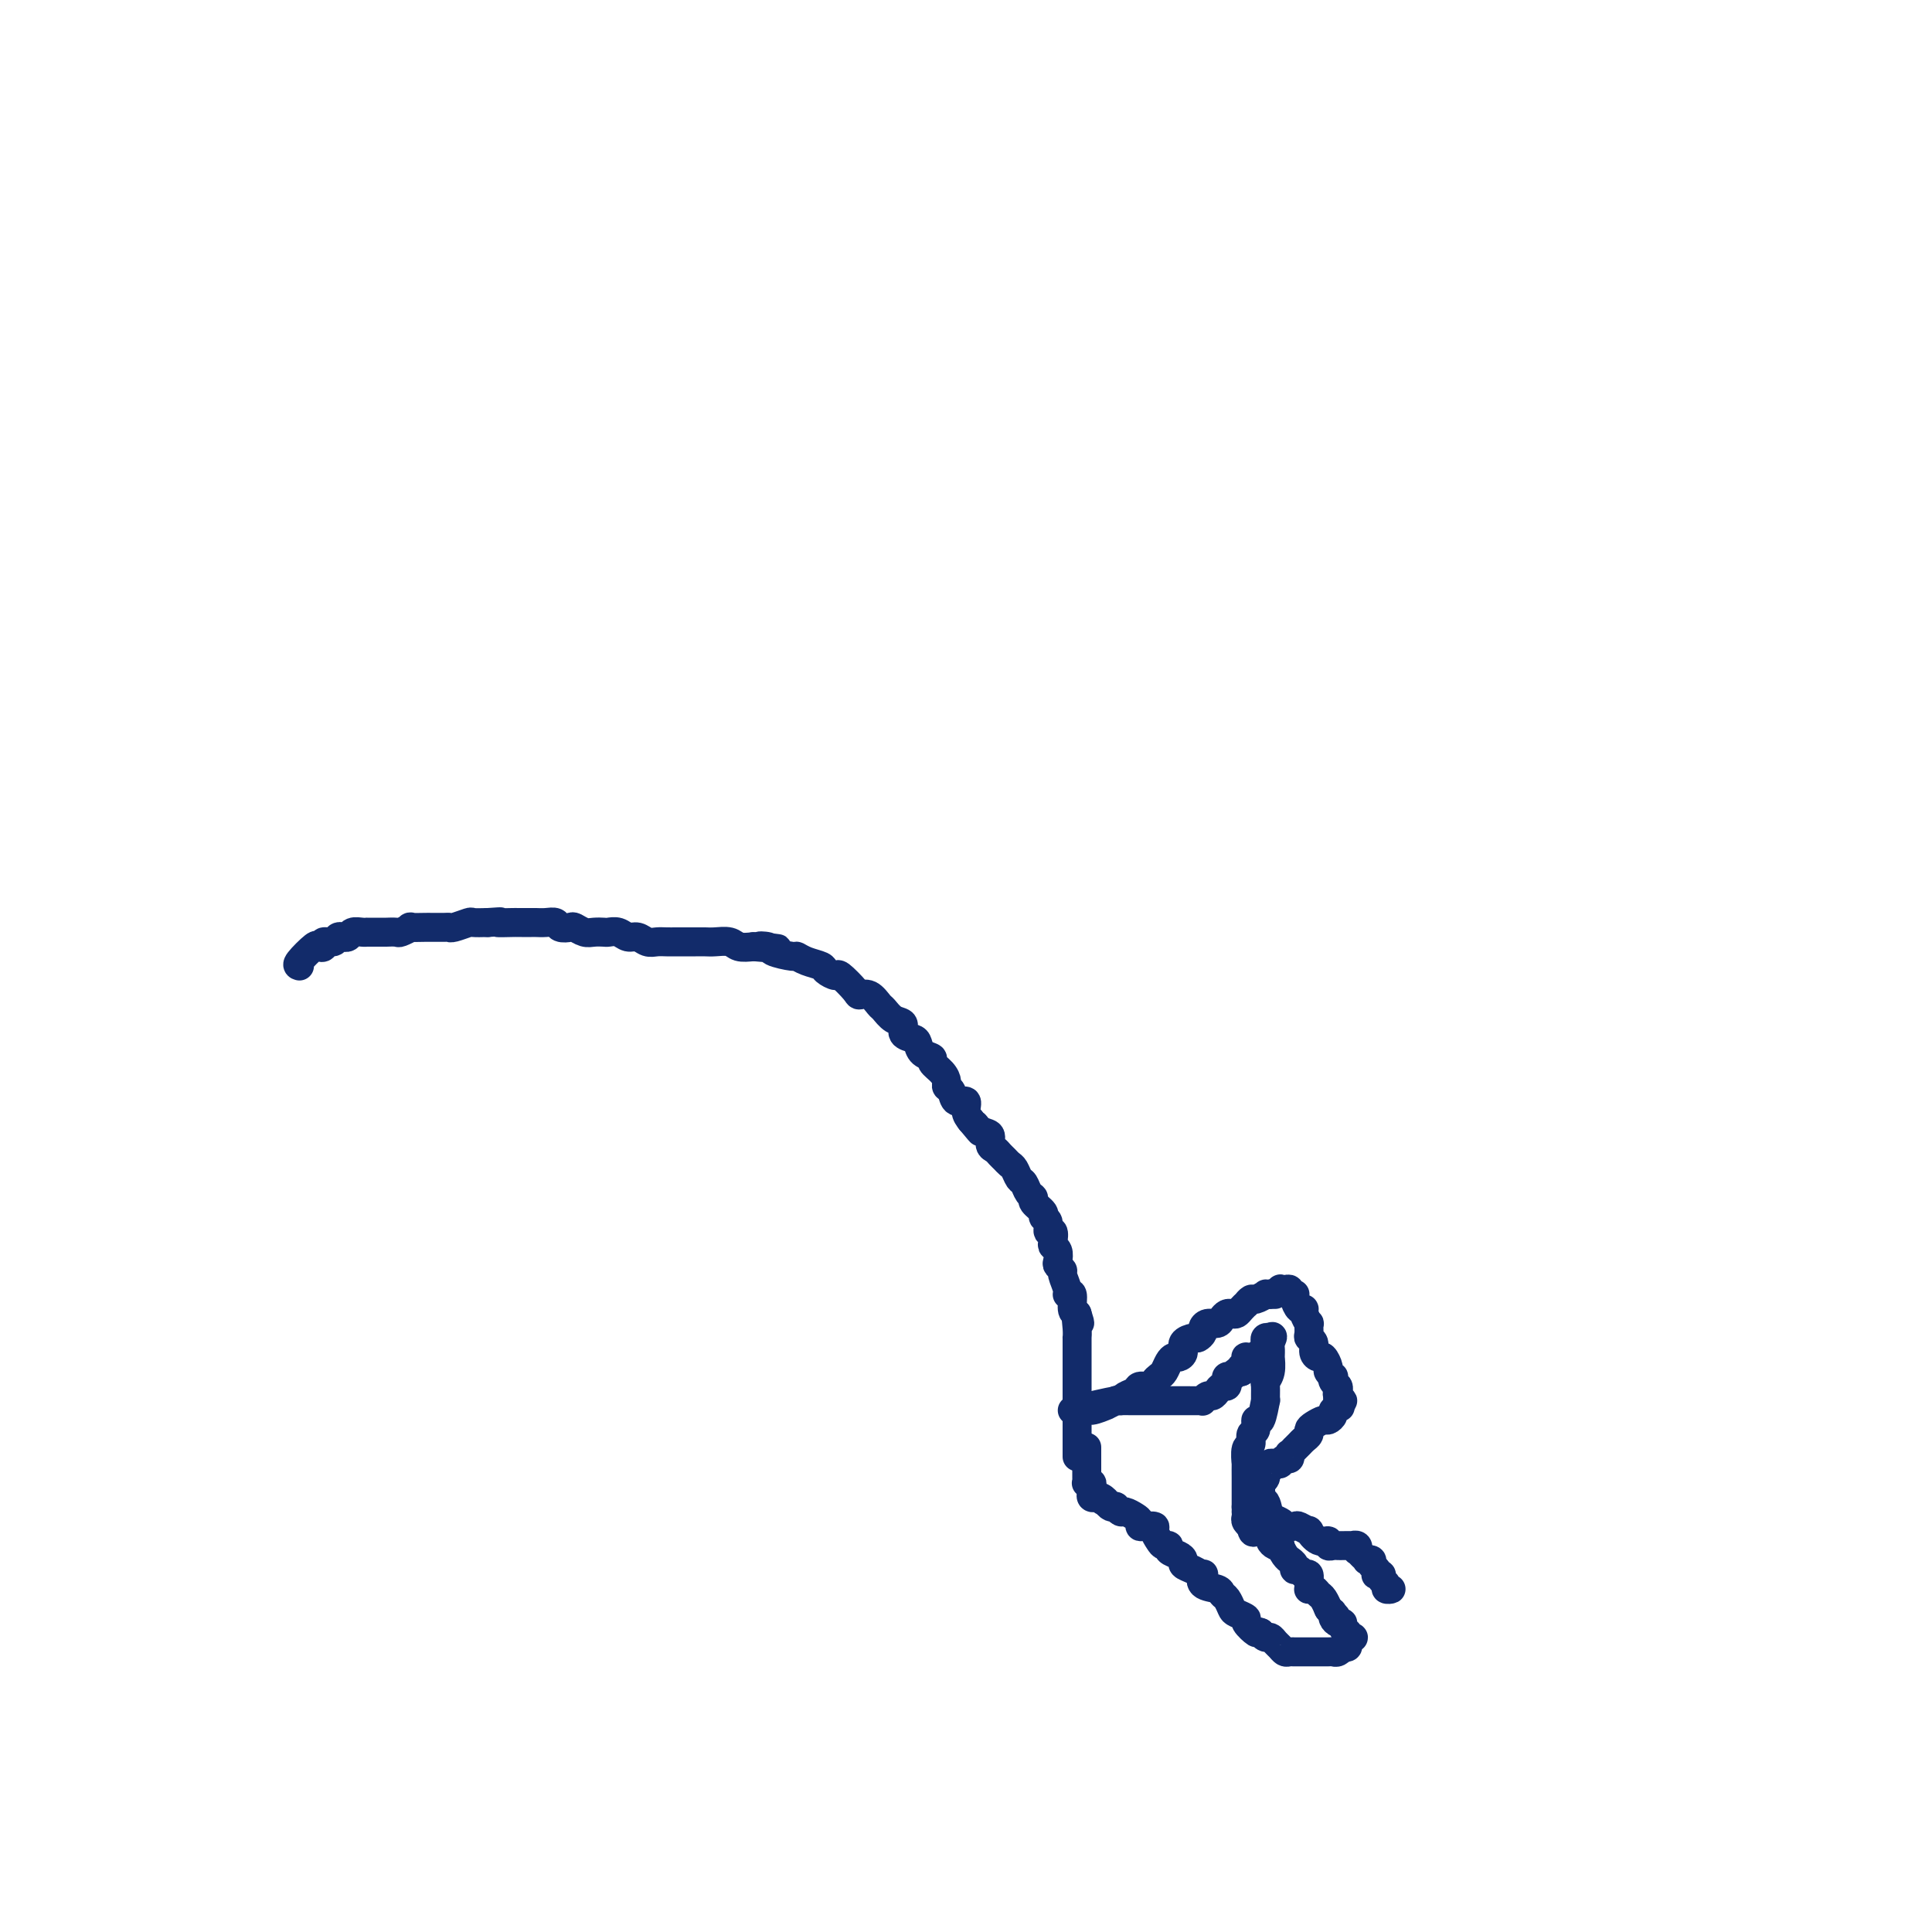 <svg viewBox='0 0 400 400' version='1.1' xmlns='http://www.w3.org/2000/svg' xmlns:xlink='http://www.w3.org/1999/xlink'><g fill='none' stroke='#122B6A' stroke-width='6' stroke-linecap='round' stroke-linejoin='round'><path d='M62,200c-0.319,-0.085 -0.637,-0.170 0,-1c0.637,-0.830 2.230,-2.403 3,-3c0.770,-0.597 0.717,-0.216 1,0c0.283,0.216 0.903,0.268 1,0c0.097,-0.268 -0.329,-0.857 0,-1c0.329,-0.143 1.412,0.159 2,0c0.588,-0.159 0.681,-0.778 1,-1c0.319,-0.222 0.862,-0.045 1,0c0.138,0.045 -0.131,-0.040 0,0c0.131,0.040 0.661,0.207 1,0c0.339,-0.207 0.486,-0.788 1,-1c0.514,-0.212 1.395,-0.057 2,0c0.605,0.057 0.935,0.015 1,0c0.065,-0.015 -0.136,-0.004 0,0c0.136,0.004 0.609,0.001 1,0c0.391,-0.001 0.700,-0.001 1,0c0.300,0.001 0.590,0.001 1,0c0.410,-0.001 0.941,-0.004 1,0c0.059,0.004 -0.355,0.015 0,0c0.355,-0.015 1.478,-0.057 2,0c0.522,0.057 0.442,0.211 1,0c0.558,-0.211 1.754,-0.789 2,-1c0.246,-0.211 -0.460,-0.057 0,0c0.460,0.057 2.084,0.015 3,0c0.916,-0.015 1.122,-0.003 1,0c-0.122,0.003 -0.572,-0.003 0,0c0.572,0.003 2.165,0.015 3,0c0.835,-0.015 0.912,-0.056 1,0c0.088,0.056 0.189,0.211 1,0c0.811,-0.211 2.334,-0.788 3,-1c0.666,-0.212 0.476,-0.061 1,0c0.524,0.061 1.762,0.030 3,0'/><path d='M101,191c4.307,-0.309 2.075,-0.083 2,0c-0.075,0.083 2.007,0.022 3,0c0.993,-0.022 0.899,-0.006 1,0c0.101,0.006 0.398,0.001 1,0c0.602,-0.001 1.508,0.004 2,0c0.492,-0.004 0.570,-0.015 1,0c0.430,0.015 1.214,0.056 2,0c0.786,-0.056 1.576,-0.207 2,0c0.424,0.207 0.484,0.774 1,1c0.516,0.226 1.490,0.113 2,0c0.510,-0.113 0.555,-0.226 1,0c0.445,0.226 1.288,0.792 2,1c0.712,0.208 1.293,0.060 2,0c0.707,-0.060 1.540,-0.031 2,0c0.460,0.031 0.546,0.065 1,0c0.454,-0.065 1.276,-0.228 2,0c0.724,0.228 1.349,0.846 2,1c0.651,0.154 1.329,-0.155 2,0c0.671,0.155 1.335,0.774 2,1c0.665,0.226 1.330,0.061 2,0c0.670,-0.061 1.344,-0.016 2,0c0.656,0.016 1.292,0.004 2,0c0.708,-0.004 1.487,-0.001 2,0c0.513,0.001 0.760,-0.001 1,0c0.240,0.001 0.472,0.004 1,0c0.528,-0.004 1.351,-0.015 2,0c0.649,0.015 1.122,0.056 2,0c0.878,-0.056 2.159,-0.207 3,0c0.841,0.207 1.240,0.774 2,1c0.760,0.226 1.880,0.113 3,0'/><path d='M156,196c8.900,0.785 3.652,0.248 2,0c-1.652,-0.248 0.294,-0.207 1,0c0.706,0.207 0.172,0.580 1,1c0.828,0.420 3.019,0.886 4,1c0.981,0.114 0.754,-0.122 1,0c0.246,0.122 0.967,0.604 2,1c1.033,0.396 2.379,0.705 3,1c0.621,0.295 0.519,0.577 1,1c0.481,0.423 1.546,0.987 2,1c0.454,0.013 0.297,-0.525 1,0c0.703,0.525 2.268,2.115 3,3c0.732,0.885 0.632,1.067 1,1c0.368,-0.067 1.203,-0.384 2,0c0.797,0.384 1.557,1.469 2,2c0.443,0.531 0.570,0.510 1,1c0.430,0.490 1.162,1.492 2,2c0.838,0.508 1.781,0.521 2,1c0.219,0.479 -0.287,1.424 0,2c0.287,0.576 1.368,0.784 2,1c0.632,0.216 0.817,0.442 1,1c0.183,0.558 0.365,1.449 1,2c0.635,0.551 1.724,0.764 2,1c0.276,0.236 -0.263,0.496 0,1c0.263,0.504 1.326,1.253 2,2c0.674,0.747 0.959,1.491 1,2c0.041,0.509 -0.161,0.783 0,1c0.161,0.217 0.687,0.376 1,1c0.313,0.624 0.414,1.714 1,2c0.586,0.286 1.658,-0.231 2,0c0.342,0.231 -0.045,1.209 0,2c0.045,0.791 0.523,1.396 1,2'/><path d='M201,232c3.448,4.196 1.568,1.688 1,1c-0.568,-0.688 0.176,0.446 1,1c0.824,0.554 1.726,0.530 2,1c0.274,0.470 -0.081,1.436 0,2c0.081,0.564 0.599,0.727 1,1c0.401,0.273 0.685,0.654 1,1c0.315,0.346 0.662,0.655 1,1c0.338,0.345 0.668,0.726 1,1c0.332,0.274 0.668,0.441 1,1c0.332,0.559 0.661,1.511 1,2c0.339,0.489 0.687,0.516 1,1c0.313,0.484 0.591,1.425 1,2c0.409,0.575 0.951,0.783 1,1c0.049,0.217 -0.394,0.445 0,1c0.394,0.555 1.626,1.439 2,2c0.374,0.561 -0.110,0.798 0,1c0.110,0.202 0.813,0.369 1,1c0.187,0.631 -0.142,1.726 0,2c0.142,0.274 0.756,-0.274 1,0c0.244,0.274 0.117,1.369 0,2c-0.117,0.631 -0.223,0.800 0,1c0.223,0.200 0.777,0.433 1,1c0.223,0.567 0.116,1.468 0,2c-0.116,0.532 -0.242,0.693 0,1c0.242,0.307 0.854,0.759 1,1c0.146,0.241 -0.172,0.271 0,1c0.172,0.729 0.833,2.157 1,3c0.167,0.843 -0.162,1.102 0,1c0.162,-0.102 0.813,-0.566 1,0c0.187,0.566 -0.089,2.162 0,3c0.089,0.838 0.545,0.919 1,1'/><path d='M223,272c1.083,3.388 0.290,1.359 0,1c-0.290,-0.359 -0.078,0.953 0,2c0.078,1.047 0.021,1.829 0,2c-0.021,0.171 -0.006,-0.268 0,0c0.006,0.268 0.001,1.244 0,2c-0.001,0.756 -0.000,1.292 0,2c0.000,0.708 0.000,1.587 0,2c-0.000,0.413 -0.000,0.358 0,1c0.000,0.642 0.000,1.980 0,3c-0.000,1.020 -0.000,1.721 0,3c0.000,1.279 0.000,3.137 0,4c-0.000,0.863 -0.000,0.732 0,2c0.000,1.268 0.000,3.934 0,5c-0.000,1.066 -0.000,0.533 0,0'/><path d='M225,291c0.066,0.544 0.133,1.088 1,1c0.867,-0.088 2.536,-0.808 3,-1c0.464,-0.192 -0.277,0.145 0,0c0.277,-0.145 1.570,-0.771 2,-1c0.430,-0.229 -0.005,-0.061 0,0c0.005,0.061 0.448,0.016 1,0c0.552,-0.016 1.212,-0.004 2,0c0.788,0.004 1.704,0.001 2,0c0.296,-0.001 -0.028,-0.000 0,0c0.028,0.000 0.406,0.000 1,0c0.594,-0.000 1.402,-0.000 2,0c0.598,0.000 0.986,0.000 1,0c0.014,-0.000 -0.347,0.000 0,0c0.347,-0.000 1.401,-0.000 2,0c0.599,0.000 0.741,0.000 1,0c0.259,-0.000 0.634,-0.000 1,0c0.366,0.000 0.724,0.001 1,0c0.276,-0.001 0.469,-0.004 1,0c0.531,0.004 1.399,0.016 2,0c0.601,-0.016 0.935,-0.060 1,0c0.065,0.060 -0.137,0.222 0,0c0.137,-0.222 0.615,-0.829 1,-1c0.385,-0.171 0.678,0.095 1,0c0.322,-0.095 0.674,-0.551 1,-1c0.326,-0.449 0.627,-0.891 1,-1c0.373,-0.109 0.818,0.114 1,0c0.182,-0.114 0.101,-0.565 0,-1c-0.101,-0.435 -0.220,-0.852 0,-1c0.220,-0.148 0.780,-0.026 1,0c0.220,0.026 0.100,-0.045 0,0c-0.100,0.045 -0.181,0.204 0,0c0.181,-0.204 0.623,-0.773 1,-1c0.377,-0.227 0.688,-0.114 1,0'/><path d='M257,284c1.331,-1.167 0.160,-1.083 0,-1c-0.160,0.083 0.692,0.166 1,0c0.308,-0.166 0.071,-0.579 0,-1c-0.071,-0.421 0.022,-0.849 0,-1c-0.022,-0.151 -0.160,-0.026 0,0c0.160,0.026 0.617,-0.048 1,0c0.383,0.048 0.691,0.219 1,0c0.309,-0.219 0.619,-0.828 1,-1c0.381,-0.172 0.833,0.094 1,0c0.167,-0.094 0.048,-0.547 0,-1c-0.048,-0.453 -0.027,-0.906 0,-1c0.027,-0.094 0.060,0.171 0,0c-0.060,-0.171 -0.212,-0.778 0,-1c0.212,-0.222 0.788,-0.060 1,0c0.212,0.060 0.061,0.017 0,0c-0.061,-0.017 -0.030,-0.009 0,0'/><path d='M263,277c0.928,-0.885 0.248,0.401 0,1c-0.248,0.599 -0.066,0.510 0,1c0.066,0.490 0.014,1.561 0,2c-0.014,0.439 0.010,0.248 0,0c-0.010,-0.248 -0.056,-0.551 0,0c0.056,0.551 0.212,1.958 0,3c-0.212,1.042 -0.791,1.721 -1,2c-0.209,0.279 -0.046,0.160 0,1c0.046,0.840 -0.025,2.638 0,3c0.025,0.362 0.146,-0.714 0,0c-0.146,0.714 -0.560,3.218 -1,4c-0.440,0.782 -0.906,-0.158 -1,0c-0.094,0.158 0.185,1.413 0,2c-0.185,0.587 -0.834,0.505 -1,1c-0.166,0.495 0.152,1.568 0,2c-0.152,0.432 -0.773,0.222 -1,1c-0.227,0.778 -0.061,2.545 0,3c0.061,0.455 0.016,-0.402 0,0c-0.016,0.402 -0.004,2.064 0,3c0.004,0.936 0.001,1.147 0,1c-0.001,-0.147 -0.000,-0.652 0,0c0.000,0.652 0.000,2.461 0,3c-0.000,0.539 0.000,-0.192 0,0c-0.000,0.192 -0.001,1.308 0,2c0.001,0.692 0.004,0.960 0,1c-0.004,0.040 -0.015,-0.147 0,0c0.015,0.147 0.056,0.627 0,1c-0.056,0.373 -0.207,0.639 0,1c0.207,0.361 0.774,0.817 1,1c0.226,0.183 0.113,0.091 0,0'/><path d='M259,316c0.393,2.471 0.875,0.647 1,0c0.125,-0.647 -0.106,-0.118 0,0c0.106,0.118 0.550,-0.176 1,0c0.450,0.176 0.908,0.821 1,1c0.092,0.179 -0.182,-0.109 0,0c0.182,0.109 0.818,0.616 1,1c0.182,0.384 -0.092,0.645 0,1c0.092,0.355 0.551,0.803 1,1c0.449,0.197 0.890,0.143 1,0c0.110,-0.143 -0.110,-0.375 0,0c0.110,0.375 0.551,1.359 1,2c0.449,0.641 0.908,0.941 1,1c0.092,0.059 -0.183,-0.124 0,0c0.183,0.124 0.823,0.553 1,1c0.177,0.447 -0.110,0.911 0,1c0.110,0.089 0.618,-0.197 1,0c0.382,0.197 0.637,0.876 1,1c0.363,0.124 0.832,-0.307 1,0c0.168,0.307 0.034,1.354 0,2c-0.034,0.646 0.032,0.893 0,1c-0.032,0.107 -0.163,0.075 0,0c0.163,-0.075 0.618,-0.191 1,0c0.382,0.191 0.690,0.690 1,1c0.310,0.310 0.622,0.429 1,1c0.378,0.571 0.822,1.592 1,2c0.178,0.408 0.089,0.204 0,0'/><path d='M275,333c2.699,2.868 1.445,1.538 1,1c-0.445,-0.538 -0.082,-0.285 0,0c0.082,0.285 -0.118,0.602 0,1c0.118,0.398 0.552,0.876 1,1c0.448,0.124 0.908,-0.106 1,0c0.092,0.106 -0.185,0.550 0,1c0.185,0.450 0.830,0.908 1,1c0.170,0.092 -0.135,-0.182 0,0c0.135,0.182 0.712,0.820 1,1c0.288,0.180 0.288,-0.096 0,0c-0.288,0.096 -0.865,0.565 -1,1c-0.135,0.435 0.171,0.834 0,1c-0.171,0.166 -0.818,0.097 -1,0c-0.182,-0.097 0.102,-0.222 0,0c-0.102,0.222 -0.590,0.792 -1,1c-0.410,0.208 -0.741,0.056 -1,0c-0.259,-0.056 -0.444,-0.015 -1,0c-0.556,0.015 -1.481,0.004 -2,0c-0.519,-0.004 -0.632,-0.001 -1,0c-0.368,0.001 -0.991,0.000 -1,0c-0.009,-0.000 0.597,0.001 0,0c-0.597,-0.001 -2.398,-0.003 -3,0c-0.602,0.003 -0.007,0.012 0,0c0.007,-0.012 -0.576,-0.046 -1,0c-0.424,0.046 -0.691,0.171 -1,0c-0.309,-0.171 -0.660,-0.637 -1,-1c-0.340,-0.363 -0.668,-0.623 -1,-1c-0.332,-0.377 -0.666,-0.871 -1,-1c-0.334,-0.129 -0.667,0.106 -1,0c-0.333,-0.106 -0.667,-0.553 -1,-1'/><path d='M261,338c-1.180,-0.510 -0.631,0.215 -1,0c-0.369,-0.215 -1.657,-1.371 -2,-2c-0.343,-0.629 0.258,-0.732 0,-1c-0.258,-0.268 -1.376,-0.702 -2,-1c-0.624,-0.298 -0.753,-0.460 -1,-1c-0.247,-0.540 -0.613,-1.459 -1,-2c-0.387,-0.541 -0.796,-0.704 -1,-1c-0.204,-0.296 -0.204,-0.723 -1,-1c-0.796,-0.277 -2.389,-0.403 -3,-1c-0.611,-0.597 -0.240,-1.666 0,-2c0.240,-0.334 0.350,0.065 0,0c-0.350,-0.065 -1.159,-0.595 -2,-1c-0.841,-0.405 -1.713,-0.687 -2,-1c-0.287,-0.313 0.011,-0.658 0,-1c-0.011,-0.342 -0.331,-0.682 -1,-1c-0.669,-0.318 -1.686,-0.614 -2,-1c-0.314,-0.386 0.075,-0.864 0,-1c-0.075,-0.136 -0.615,0.068 -1,0c-0.385,-0.068 -0.615,-0.410 -1,-1c-0.385,-0.590 -0.926,-1.429 -1,-2c-0.074,-0.571 0.318,-0.874 0,-1c-0.318,-0.126 -1.346,-0.076 -2,0c-0.654,0.076 -0.934,0.179 -1,0c-0.066,-0.179 0.084,-0.640 0,-1c-0.084,-0.360 -0.400,-0.618 -1,-1c-0.600,-0.382 -1.484,-0.886 -2,-1c-0.516,-0.114 -0.663,0.163 -1,0c-0.337,-0.163 -0.864,-0.765 -1,-1c-0.136,-0.235 0.117,-0.102 0,0c-0.117,0.102 -0.605,0.172 -1,0c-0.395,-0.172 -0.698,-0.586 -1,-1'/><path d='M229,311c-1.504,-0.712 -0.263,0.006 0,0c0.263,-0.006 -0.451,-0.738 -1,-1c-0.549,-0.262 -0.932,-0.055 -1,0c-0.068,0.055 0.178,-0.040 0,0c-0.178,0.040 -0.779,0.217 -1,0c-0.221,-0.217 -0.063,-0.829 0,-1c0.063,-0.171 0.031,0.099 0,0c-0.031,-0.099 -0.061,-0.565 0,-1c0.061,-0.435 0.212,-0.837 0,-1c-0.212,-0.163 -0.789,-0.086 -1,0c-0.211,0.086 -0.057,0.180 0,0c0.057,-0.180 0.015,-0.634 0,-1c-0.015,-0.366 -0.004,-0.645 0,-1c0.004,-0.355 0.001,-0.786 0,-1c-0.001,-0.214 -0.000,-0.212 0,-1c0.000,-0.788 0.000,-2.368 0,-3c-0.000,-0.632 -0.000,-0.316 0,0'/><path d='M222,292c3.706,-0.870 7.412,-1.740 9,-2c1.588,-0.260 1.059,0.089 1,0c-0.059,-0.089 0.351,-0.615 1,-1c0.649,-0.385 1.536,-0.628 2,-1c0.464,-0.372 0.506,-0.872 1,-1c0.494,-0.128 1.442,0.117 2,0c0.558,-0.117 0.727,-0.596 1,-1c0.273,-0.404 0.650,-0.735 1,-1c0.350,-0.265 0.672,-0.465 1,-1c0.328,-0.535 0.660,-1.404 1,-2c0.340,-0.596 0.686,-0.920 1,-1c0.314,-0.080 0.595,0.085 1,0c0.405,-0.085 0.936,-0.418 1,-1c0.064,-0.582 -0.337,-1.413 0,-2c0.337,-0.587 1.413,-0.932 2,-1c0.587,-0.068 0.686,0.140 1,0c0.314,-0.140 0.844,-0.629 1,-1c0.156,-0.371 -0.060,-0.625 0,-1c0.060,-0.375 0.397,-0.871 1,-1c0.603,-0.129 1.471,0.110 2,0c0.529,-0.110 0.719,-0.568 1,-1c0.281,-0.432 0.654,-0.838 1,-1c0.346,-0.162 0.666,-0.081 1,0c0.334,0.081 0.681,0.161 1,0c0.319,-0.161 0.609,-0.564 1,-1c0.391,-0.436 0.883,-0.905 1,-1c0.117,-0.095 -0.141,0.185 0,0c0.141,-0.185 0.683,-0.834 1,-1c0.317,-0.166 0.411,0.152 1,0c0.589,-0.152 1.673,-0.773 2,-1c0.327,-0.227 -0.104,-0.061 0,0c0.104,0.061 0.744,0.017 1,0c0.256,-0.017 0.128,-0.009 0,0'/><path d='M263,268c2.329,-1.023 1.150,-0.079 1,0c-0.150,0.079 0.729,-0.707 1,-1c0.271,-0.293 -0.067,-0.092 0,0c0.067,0.092 0.540,0.077 1,0c0.460,-0.077 0.907,-0.215 1,0c0.093,0.215 -0.169,0.783 0,1c0.169,0.217 0.767,0.082 1,0c0.233,-0.082 0.100,-0.111 0,0c-0.100,0.111 -0.167,0.364 0,1c0.167,0.636 0.566,1.657 1,2c0.434,0.343 0.901,0.007 1,0c0.099,-0.007 -0.171,0.313 0,1c0.171,0.687 0.782,1.741 1,2c0.218,0.259 0.044,-0.278 0,0c-0.044,0.278 0.044,1.371 0,2c-0.044,0.629 -0.219,0.794 0,1c0.219,0.206 0.833,0.454 1,1c0.167,0.546 -0.114,1.389 0,2c0.114,0.611 0.623,0.991 1,1c0.377,0.009 0.623,-0.352 1,0c0.377,0.352 0.885,1.418 1,2c0.115,0.582 -0.162,0.681 0,1c0.162,0.319 0.762,0.859 1,1c0.238,0.141 0.115,-0.117 0,0c-0.115,0.117 -0.223,0.609 0,1c0.223,0.391 0.775,0.679 1,1c0.225,0.321 0.122,0.674 0,1c-0.122,0.326 -0.264,0.626 0,1c0.264,0.374 0.932,0.821 1,1c0.068,0.179 -0.466,0.089 -1,0'/><path d='M277,290c1.066,2.892 0.230,0.621 0,0c-0.230,-0.621 0.147,0.407 0,1c-0.147,0.593 -0.816,0.750 -1,1c-0.184,0.250 0.119,0.592 0,1c-0.119,0.408 -0.658,0.883 -1,1c-0.342,0.117 -0.487,-0.123 -1,0c-0.513,0.123 -1.394,0.610 -2,1c-0.606,0.390 -0.937,0.683 -1,1c-0.063,0.317 0.142,0.658 0,1c-0.142,0.342 -0.630,0.684 -1,1c-0.370,0.316 -0.621,0.605 -1,1c-0.379,0.395 -0.885,0.894 -1,1c-0.115,0.106 0.163,-0.183 0,0c-0.163,0.183 -0.766,0.837 -1,1c-0.234,0.163 -0.101,-0.167 0,0c0.101,0.167 0.168,0.829 0,1c-0.168,0.171 -0.571,-0.151 -1,0c-0.429,0.151 -0.884,0.776 -1,1c-0.116,0.224 0.109,0.049 0,0c-0.109,-0.049 -0.550,0.028 -1,0c-0.450,-0.028 -0.909,-0.161 -1,0c-0.091,0.161 0.186,0.618 0,1c-0.186,0.382 -0.834,0.690 -1,1c-0.166,0.310 0.152,0.621 0,1c-0.152,0.379 -0.773,0.825 -1,1c-0.227,0.175 -0.061,0.078 0,0c0.061,-0.078 0.016,-0.136 0,0c-0.016,0.136 -0.005,0.468 0,1c0.005,0.532 0.002,1.266 0,2'/><path d='M261,310c-0.132,1.086 0.539,0.302 1,1c0.461,0.698 0.711,2.878 1,4c0.289,1.122 0.616,1.187 1,2c0.384,0.813 0.824,2.375 1,3c0.176,0.625 0.088,0.312 0,0'/><path d='M258,312c0.294,0.226 0.588,0.452 2,1c1.412,0.548 3.941,1.419 5,2c1.059,0.581 0.646,0.871 1,1c0.354,0.129 1.473,0.095 2,0c0.527,-0.095 0.460,-0.251 1,0c0.540,0.251 1.685,0.908 2,1c0.315,0.092 -0.200,-0.382 0,0c0.200,0.382 1.114,1.619 2,2c0.886,0.381 1.744,-0.094 2,0c0.256,0.094 -0.091,0.757 0,1c0.091,0.243 0.621,0.065 1,0c0.379,-0.065 0.608,-0.017 1,0c0.392,0.017 0.946,0.004 1,0c0.054,-0.004 -0.392,0.003 0,0c0.392,-0.003 1.621,-0.016 2,0c0.379,0.016 -0.092,0.060 0,0c0.092,-0.060 0.747,-0.222 1,0c0.253,0.222 0.105,0.830 0,1c-0.105,0.170 -0.168,-0.099 0,0c0.168,0.099 0.566,0.565 1,1c0.434,0.435 0.905,0.837 1,1c0.095,0.163 -0.184,0.086 0,0c0.184,-0.086 0.833,-0.180 1,0c0.167,0.180 -0.147,0.636 0,1c0.147,0.364 0.756,0.636 1,1c0.244,0.364 0.122,0.818 0,1c-0.122,0.182 -0.244,0.091 0,0c0.244,-0.091 0.854,-0.182 1,0c0.146,0.182 -0.174,0.637 0,1c0.174,0.363 0.840,0.633 1,1c0.160,0.367 -0.188,0.829 0,1c0.188,0.171 0.911,0.049 1,0c0.089,-0.049 -0.455,-0.024 -1,0'/></g>
</svg>
